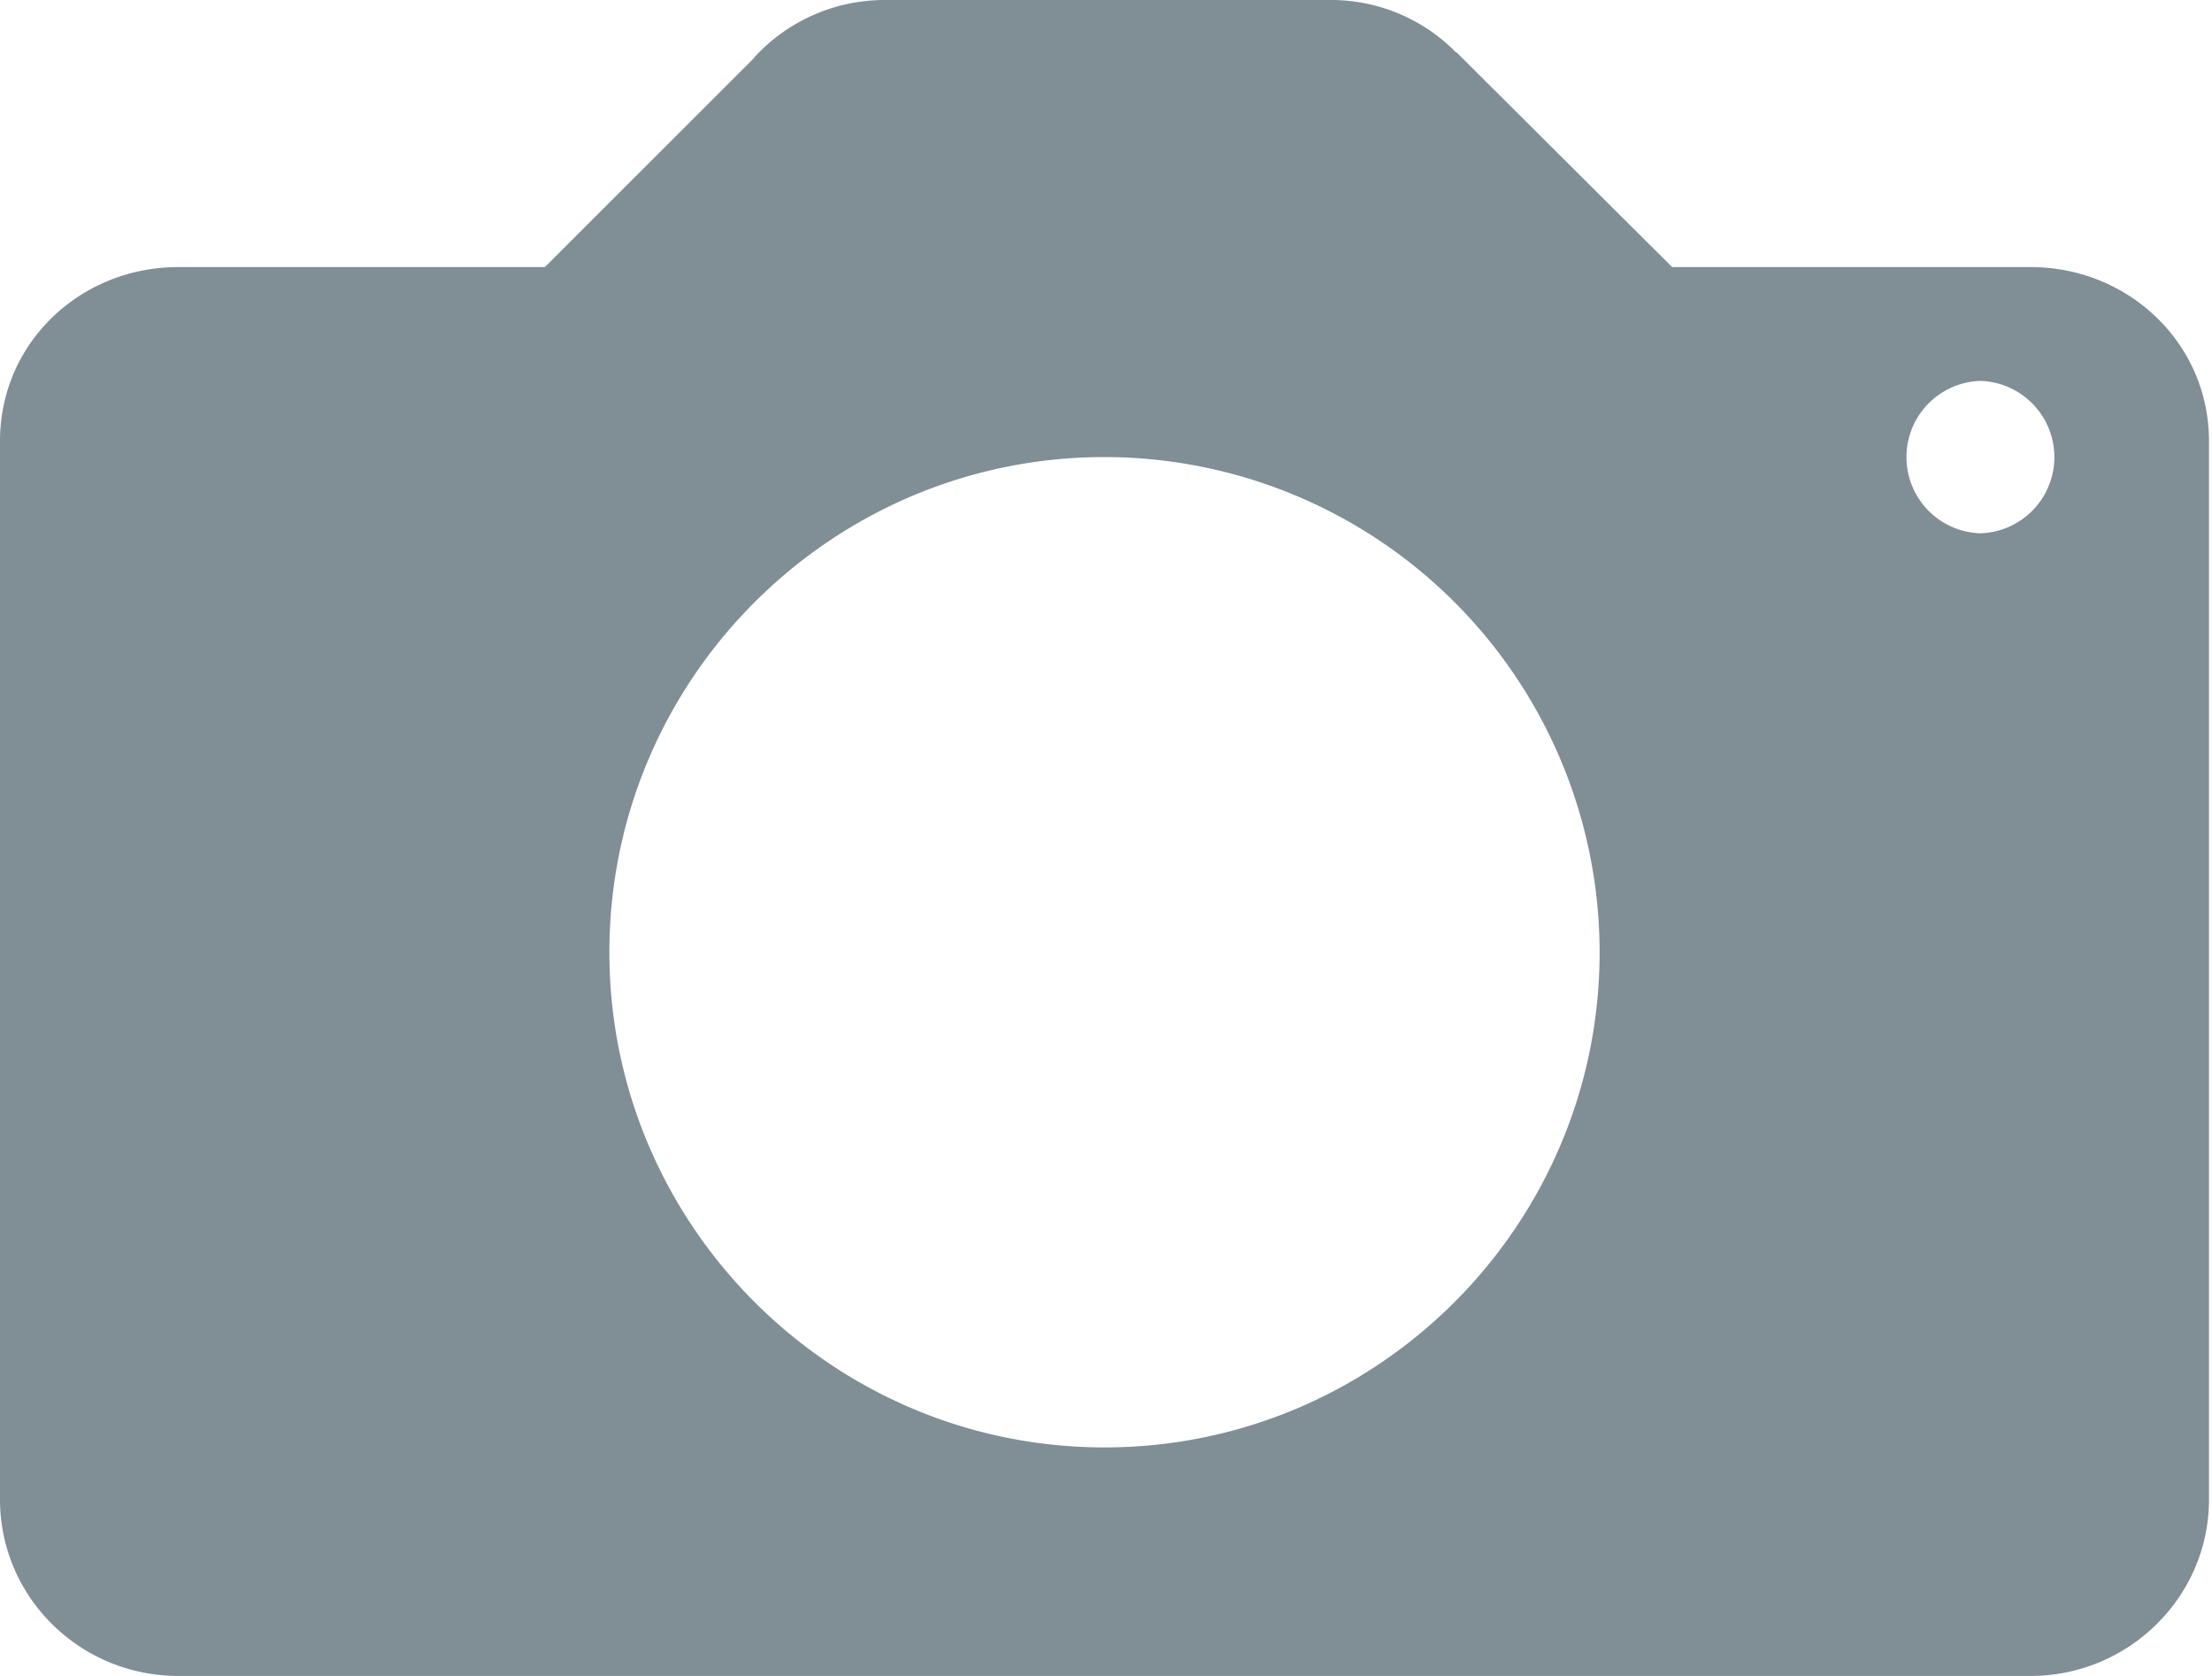 <svg width="33" height="25" xmlns="http://www.w3.org/2000/svg"><path d="M30.293 3.984h-5.347l-3.2-3.187S21.728.78 21.72.78l-.015-.015A2.61 2.61 0 0 0 19.86 0h-6.654c-.777 0-1.466.328-1.95.852v.007L8.129 3.984H2.662C1.188 3.984 0 5.125 0 6.578v15.79C0 23.82 1.188 25 2.662 25h27.63c1.466 0 2.663-1.18 2.663-2.633V6.578c0-1.453-1.197-2.594-2.662-2.594ZM16.477 21.591c-4.069 0-7.386-3.318-7.386-7.386 0-4.077 3.317-7.387 7.386-7.387a7.39 7.39 0 0 1 7.387 7.387c0 4.068-3.31 7.386-7.387 7.386ZM29.545 7.955a1.137 1.137 0 0 1 0-2.273 1.137 1.137 0 0 1 0 2.273Z" fill="#808e96" fill-rule="nonzero"/></svg>